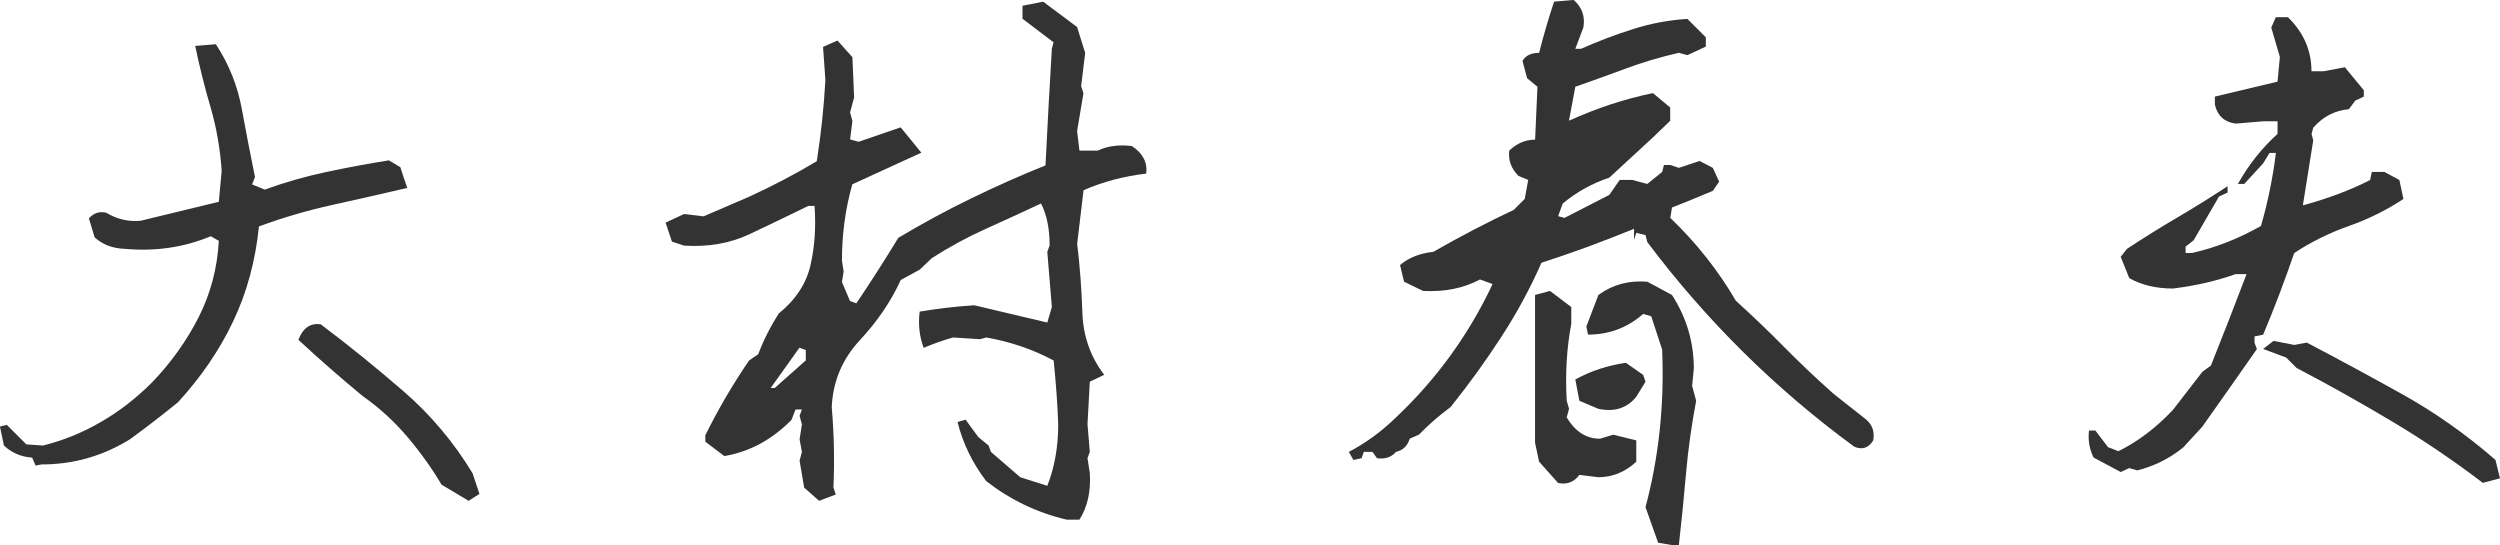 <?xml version="1.0" encoding="UTF-8"?><svg id="_レイヤー_2" xmlns="http://www.w3.org/2000/svg" viewBox="0 0 322.76 70.36"><defs><style>.cls-1{fill:#333;}.cls-2{isolation:isolate;}</style></defs><g id="_レイヤー_1-2"><g id="_大村春夫" class="cls-2"><g class="cls-2"><path class="cls-1" d="m4.6,60.12l-.45-1.04c-1.44-.1-2.65-.62-3.64-1.56l-.52-2.45.89-.22,2.52,2.52,2.15.15c2.57-.64,5.05-1.64,7.42-3.01,2.38-1.36,4.6-3.08,6.68-5.16,2.42-2.52,4.42-5.31,5.97-8.35s2.44-6.35,2.63-9.91l-1.04-.59c-3.46,1.44-7.15,1.98-11.06,1.63-1.58-.05-2.89-.54-3.93-1.48l-.74-2.45c.59-.69,1.34-.94,2.23-.74,1.38.84,2.87,1.19,4.45,1.04l10.09-2.45.37-4.01c-.2-2.87-.68-5.62-1.45-8.24-.77-2.62-1.42-5.24-1.97-7.87l2.67-.22c1.68,2.57,2.79,5.34,3.34,8.31.54,2.97,1.11,5.91,1.71,8.83l-.37.96,1.63.67c2.57-.94,5.2-1.69,7.87-2.26,2.67-.57,5.39-1.08,8.16-1.52l1.48.89c.3.94.59,1.83.89,2.67-3.17.74-6.38,1.47-9.65,2.19-3.27.72-6.43,1.65-9.5,2.78-.45,4.45-1.56,8.55-3.34,12.28-1.78,3.74-4.16,7.21-7.12,10.43-1.88,1.53-3.93,3.12-6.16,4.75-3.51,2.18-7.32,3.27-11.43,3.27l-.82.15Zm55.89,4.53l-3.49-2.08c-1.19-2.03-2.63-4.06-4.34-6.09-1.71-2.03-3.65-3.81-5.83-5.34-2.82-2.33-5.59-4.75-8.31-7.27.59-1.53,1.56-2.2,2.89-2,3.61,2.72,7.17,5.6,10.69,8.65,3.51,3.04,6.48,6.57,8.91,10.58l.89,2.67-1.41.89Z"/><path class="cls-1" d="m137.72,67.09c-3.81-.89-7.27-2.55-10.39-4.97-1.78-2.33-3.02-4.87-3.71-7.64l1.04-.3,1.63,2.23,1.34,1.11.3.82,3.79,3.27,3.49,1.11c.94-2.38,1.41-5.02,1.41-7.94-.1-2.72-.3-5.47-.59-8.24-2.67-1.43-5.57-2.42-8.68-2.97l-.82.22-3.49-.22c-1.24.35-2.5.79-3.79,1.34-.54-1.43-.72-2.99-.52-4.68,2.38-.4,4.72-.67,7.05-.82l9.43,2.23.59-2-.59-7.13.3-.82c0-2.18-.37-3.98-1.11-5.42-2.33,1.09-4.7,2.18-7.12,3.27-2.42,1.09-4.75,2.35-6.98,3.79l-1.56,1.48-2.45,1.34c-1.24,2.72-2.99,5.31-5.27,7.76-2.28,2.45-3.49,5.33-3.64,8.65.3,3.46.37,6.93.22,10.39l.3.89-2.15.82-1.93-1.71-.59-3.49.3-1.11-.3-1.63.3-1.93-.3-1.11.3-.82h-.82l-.52,1.34c-2.52,2.57-5.42,4.13-8.68,4.68l-2.45-1.86v-.82c1.63-3.31,3.51-6.53,5.64-9.65l1.19-.82c.69-1.83,1.58-3.59,2.67-5.27,2.18-1.78,3.54-3.86,4.08-6.23.54-2.38.72-4.92.52-7.64h-.82c-2.52,1.24-5.05,2.45-7.57,3.64s-5.34,1.68-8.46,1.48l-1.56-.52-.82-2.45,2.38-1.11,2.52.3,5.86-2.52c3.12-1.43,6.04-2.97,8.76-4.6.54-3.46.92-6.95,1.11-10.46l-.3-4.3,1.86-.82,1.93,2.15.22,5.2-.52,1.93.3,1.11-.3,2.38,1.11.3,5.42-1.86,2.67,3.27-8.91,4.08c-.89,3.12-1.34,6.41-1.34,9.87l.22,1.41-.22,1.34,1.04,2.45.82.3c1.83-2.72,3.64-5.54,5.42-8.46,3.07-1.83,6.2-3.53,9.39-5.08s6.39-2.98,9.61-4.27c.25-5.05.52-10.07.82-15.07l.22-.82-4.01-3.04V.74l2.67-.52,4.38,3.27,1.04,3.34-.52,4.3.3.89-.82,4.9.3,2.52h2.38c1.24-.59,2.7-.79,4.38-.59,1.43.94,2.05,2.13,1.86,3.56-2.92.35-5.62,1.06-8.09,2.15l-.82,6.9c.35,2.92.57,5.89.67,8.91.1,3.02,1.04,5.69,2.82,8.02l-1.86.89-.3,5.49.3,3.56-.3.82.3,1.93c.15,2.38-.3,4.38-1.34,6.01h-1.63Zm-37.7-17l4.01-3.56v-1.34l-.82-.3-3.71,5.2h.52Z"/><path class="cls-1" d="m174.73,59.38l-.59-1.04c2.18-1.14,4.21-2.62,6.09-4.45,5.24-4.95,9.4-10.69,12.47-17.22l-1.63-.59c-2.13,1.14-4.58,1.63-7.35,1.48l-2.45-1.19-.52-2.15c1.09-.94,2.52-1.51,4.3-1.71,3.46-1.98,6.93-3.79,10.39-5.42l1.41-1.41.45-2.45-1.26-.52c-.94-.94-1.34-2.03-1.19-3.27.99-.94,2.1-1.41,3.34-1.41l.3-6.83-1.34-1.11-.59-2.23c.4-.69,1.11-1.04,2.15-1.04.54-2.18,1.19-4.38,1.93-6.61l2.52-.22c1.09.94,1.51,2.13,1.26,3.56l-1.04,2.75h.74c2.23-.99,4.48-1.84,6.75-2.56,2.28-.72,4.6-1.15,6.98-1.3l2.38,2.38v1.19l-2.38,1.11-1.11-.3c-2.38.54-4.66,1.22-6.87,2.04-2.2.82-4.37,1.6-6.49,2.34l-.82,4.38c3.61-1.63,7.22-2.82,10.84-3.56l2.23,1.86v1.71l-2.23,2.15-5.64,5.2c-2.23.74-4.23,1.86-6.01,3.34l-.59,1.63.82.22,5.79-2.97,1.34-1.93h1.63l1.93.52,1.93-1.56.22-.89h.82l1.11.37,2.67-.89,1.71.89.82,1.78-.82,1.19c-1.63.69-3.39,1.41-5.27,2.15l-.22,1.34c3.36,3.22,6.18,6.78,8.46,10.69,2.18,1.98,4.27,3.98,6.27,6.01,2,2.03,4.12,4.03,6.35,6.01l4.23,3.34c.79.69,1.09,1.58.89,2.67-.59.99-1.41,1.26-2.45.82-10.19-7.47-19.1-16.28-26.72-26.42l-.22-.89-1.19-.3-.3.89v-1.41c-4.11,1.68-8.09,3.14-11.95,4.38-1.44,3.27-3.15,6.45-5.16,9.54-2,3.09-4.19,6.12-6.57,9.09-1.48,1.09-2.85,2.28-4.08,3.56l-1.19.52c-.3.94-.89,1.51-1.78,1.71-.59.69-1.41.96-2.45.82l-.59-.82h-1.11l-.3.82-1.04.22Zm26.42,2.97l-2.45-2.75-.52-2.45v-19.07l1.93-.52,2.75,2.08v2.15c-.59,3.12-.79,6.43-.59,9.95l.3,1.04-.3,1.11c1.09,1.83,2.52,2.75,4.3,2.75l1.71-.52,2.97.74v2.75c-1.44,1.34-3.07,2-4.9,2l-2.45-.3c-.69.94-1.61,1.29-2.75,1.04Zm5.2-9.57l-2.45-1.04-.52-2.75c1.98-1.09,4.16-1.81,6.53-2.15l2.23,1.56.3.89-1.19,1.93c-1.19,1.48-2.82,2-4.9,1.56Zm9.5,17.59l-1.78-.3-1.63-4.6c.84-3.12,1.45-6.38,1.82-9.8s.48-6.93.33-10.54l-1.41-4.3-1.04-.3c-2.03,1.78-4.4,2.67-7.12,2.67l-.22-1.04,1.56-4.08c1.83-1.34,3.93-1.9,6.31-1.71l3.19,1.71c1.88,2.92,2.82,6.09,2.82,9.5l-.22,2.23.52,1.93c-.59,3.12-1.03,6.22-1.3,9.31-.27,3.09-.58,6.2-.93,9.31h-.89Z"/><path class="cls-1" d="m273.78,60.93l-3.49-1.86c-.54-1.09-.74-2.25-.59-3.49h.82l1.63,2.15,1.34.52c2.52-1.24,4.87-3.02,7.05-5.34l3.79-4.9,1.11-.82c1.58-3.96,3.12-7.89,4.6-11.8h-1.41c-2.52.89-5.22,1.51-8.09,1.86-2.18,0-4.06-.45-5.64-1.34l-1.11-2.75.82-1.04c2.18-1.43,4.34-2.78,6.49-4.04s4.32-2.61,6.49-4.04v.82l-1.11.52-3.27,5.64-1.04.82v.82h.82c3.07-.69,6.04-1.86,8.91-3.49.89-3.07,1.53-6.21,1.93-9.43h-.82l-.82,1.34-2.45,2.67h-.82c1.38-2.47,3.09-4.63,5.12-6.46v-1.63h-1.86l-3.56.3c-1.44-.2-2.33-1.01-2.67-2.45v-1.04l8.09-1.93.3-3.19-1.11-3.79.59-1.34h1.56c2.03,1.98,3.04,4.3,3.04,6.98h1.56l2.75-.52,2.45,2.97v.82l-1.11.52-.82,1.11c-1.78.15-3.32.94-4.6,2.38l-.22.82.22.82-1.34,8.39c3.27-.89,6.16-1.98,8.68-3.27l.22-1.04h1.63l1.93,1.04.52,2.45c-2.18,1.44-4.53,2.6-7.05,3.49s-4.87,2.05-7.05,3.49c-1.24,3.61-2.57,7.13-4.01,10.54l-1.11.22v.82l.3.82c-2.38,3.41-4.73,6.75-7.05,10.02l-2.45,2.67c-1.78,1.44-3.76,2.42-5.94,2.97l-1.04-.3-1.11.52Zm46.76,1.41c-3.76-2.87-7.67-5.52-11.73-7.94-4.06-2.42-8.16-4.72-12.32-6.9l-1.34-1.34-2.97-1.11,1.34-1.04,2.67.52,1.63-.3c4.16,2.18,8.31,4.43,12.47,6.75,4.16,2.33,8.11,5.12,11.88,8.39l.59,2.38-2.23.59Z"/></g></g></g></svg>